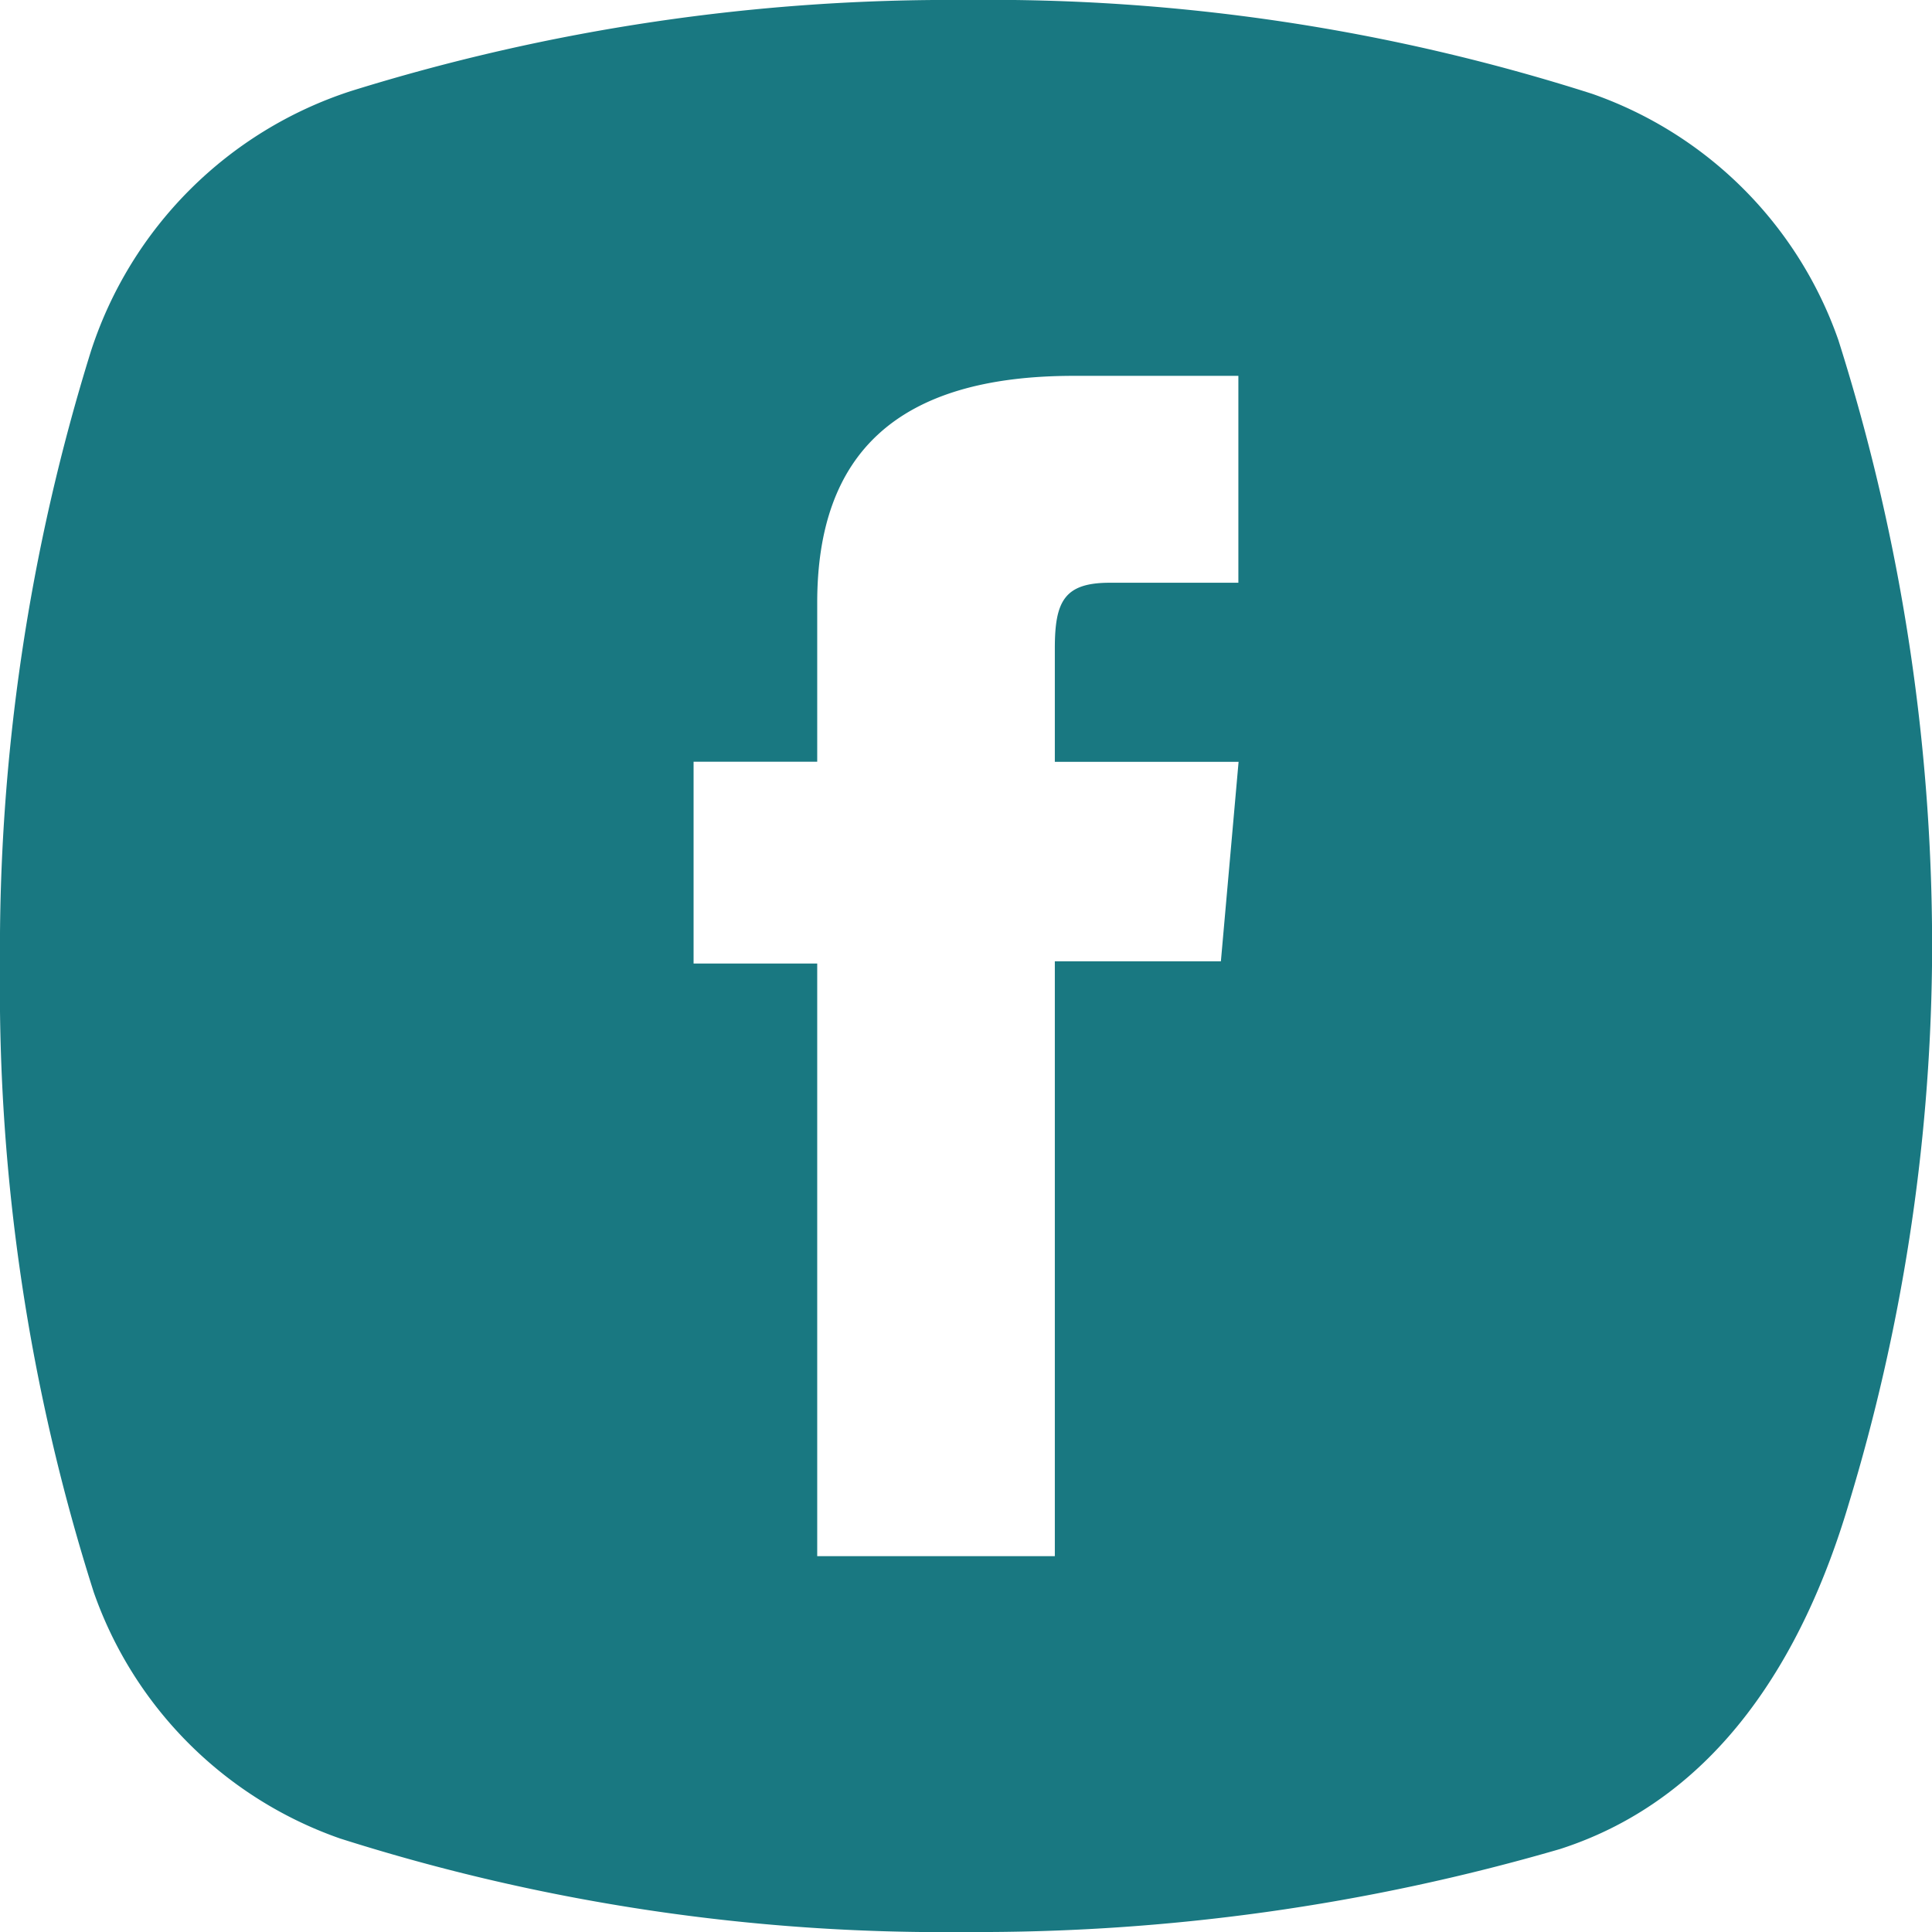 <svg xmlns="http://www.w3.org/2000/svg" width="36.8" height="36.8" viewBox="0 0 36.8 36.8">
  <g id="icon_fb" transform="translate(0 0)">
    <path id="Tracciato_3085" data-name="Tracciato 3085" d="M35.016,6.476a7.639,7.639,0,0,0-4.689-4.689A37.652,37.652,0,0,0,18.4,0,38.35,38.35,0,0,0,6.68,1.736,7.711,7.711,0,0,0,1.735,6.68,38.361,38.361,0,0,0,0,18.4,37.891,37.891,0,0,0,1.786,30.329a7.641,7.641,0,0,0,4.689,4.689A37.891,37.891,0,0,0,18.4,36.8a39.635,39.635,0,0,0,11.314-1.58c3.007-.969,4.638-3.67,5.5-6.575A36.706,36.706,0,0,0,36.8,18.4,38.157,38.157,0,0,0,35.016,6.476M23.588,11.1h-2.45c-.866,0-1.046.354-1.046,1.249v2.162h3.5l-.337,3.8H20.092V29.641H15.566V18.353H13.211V14.509h2.355V11.482c0-2.84,1.519-4.323,4.887-4.323h3.135Z" fill="#197881"/>
  </g>
</svg>
